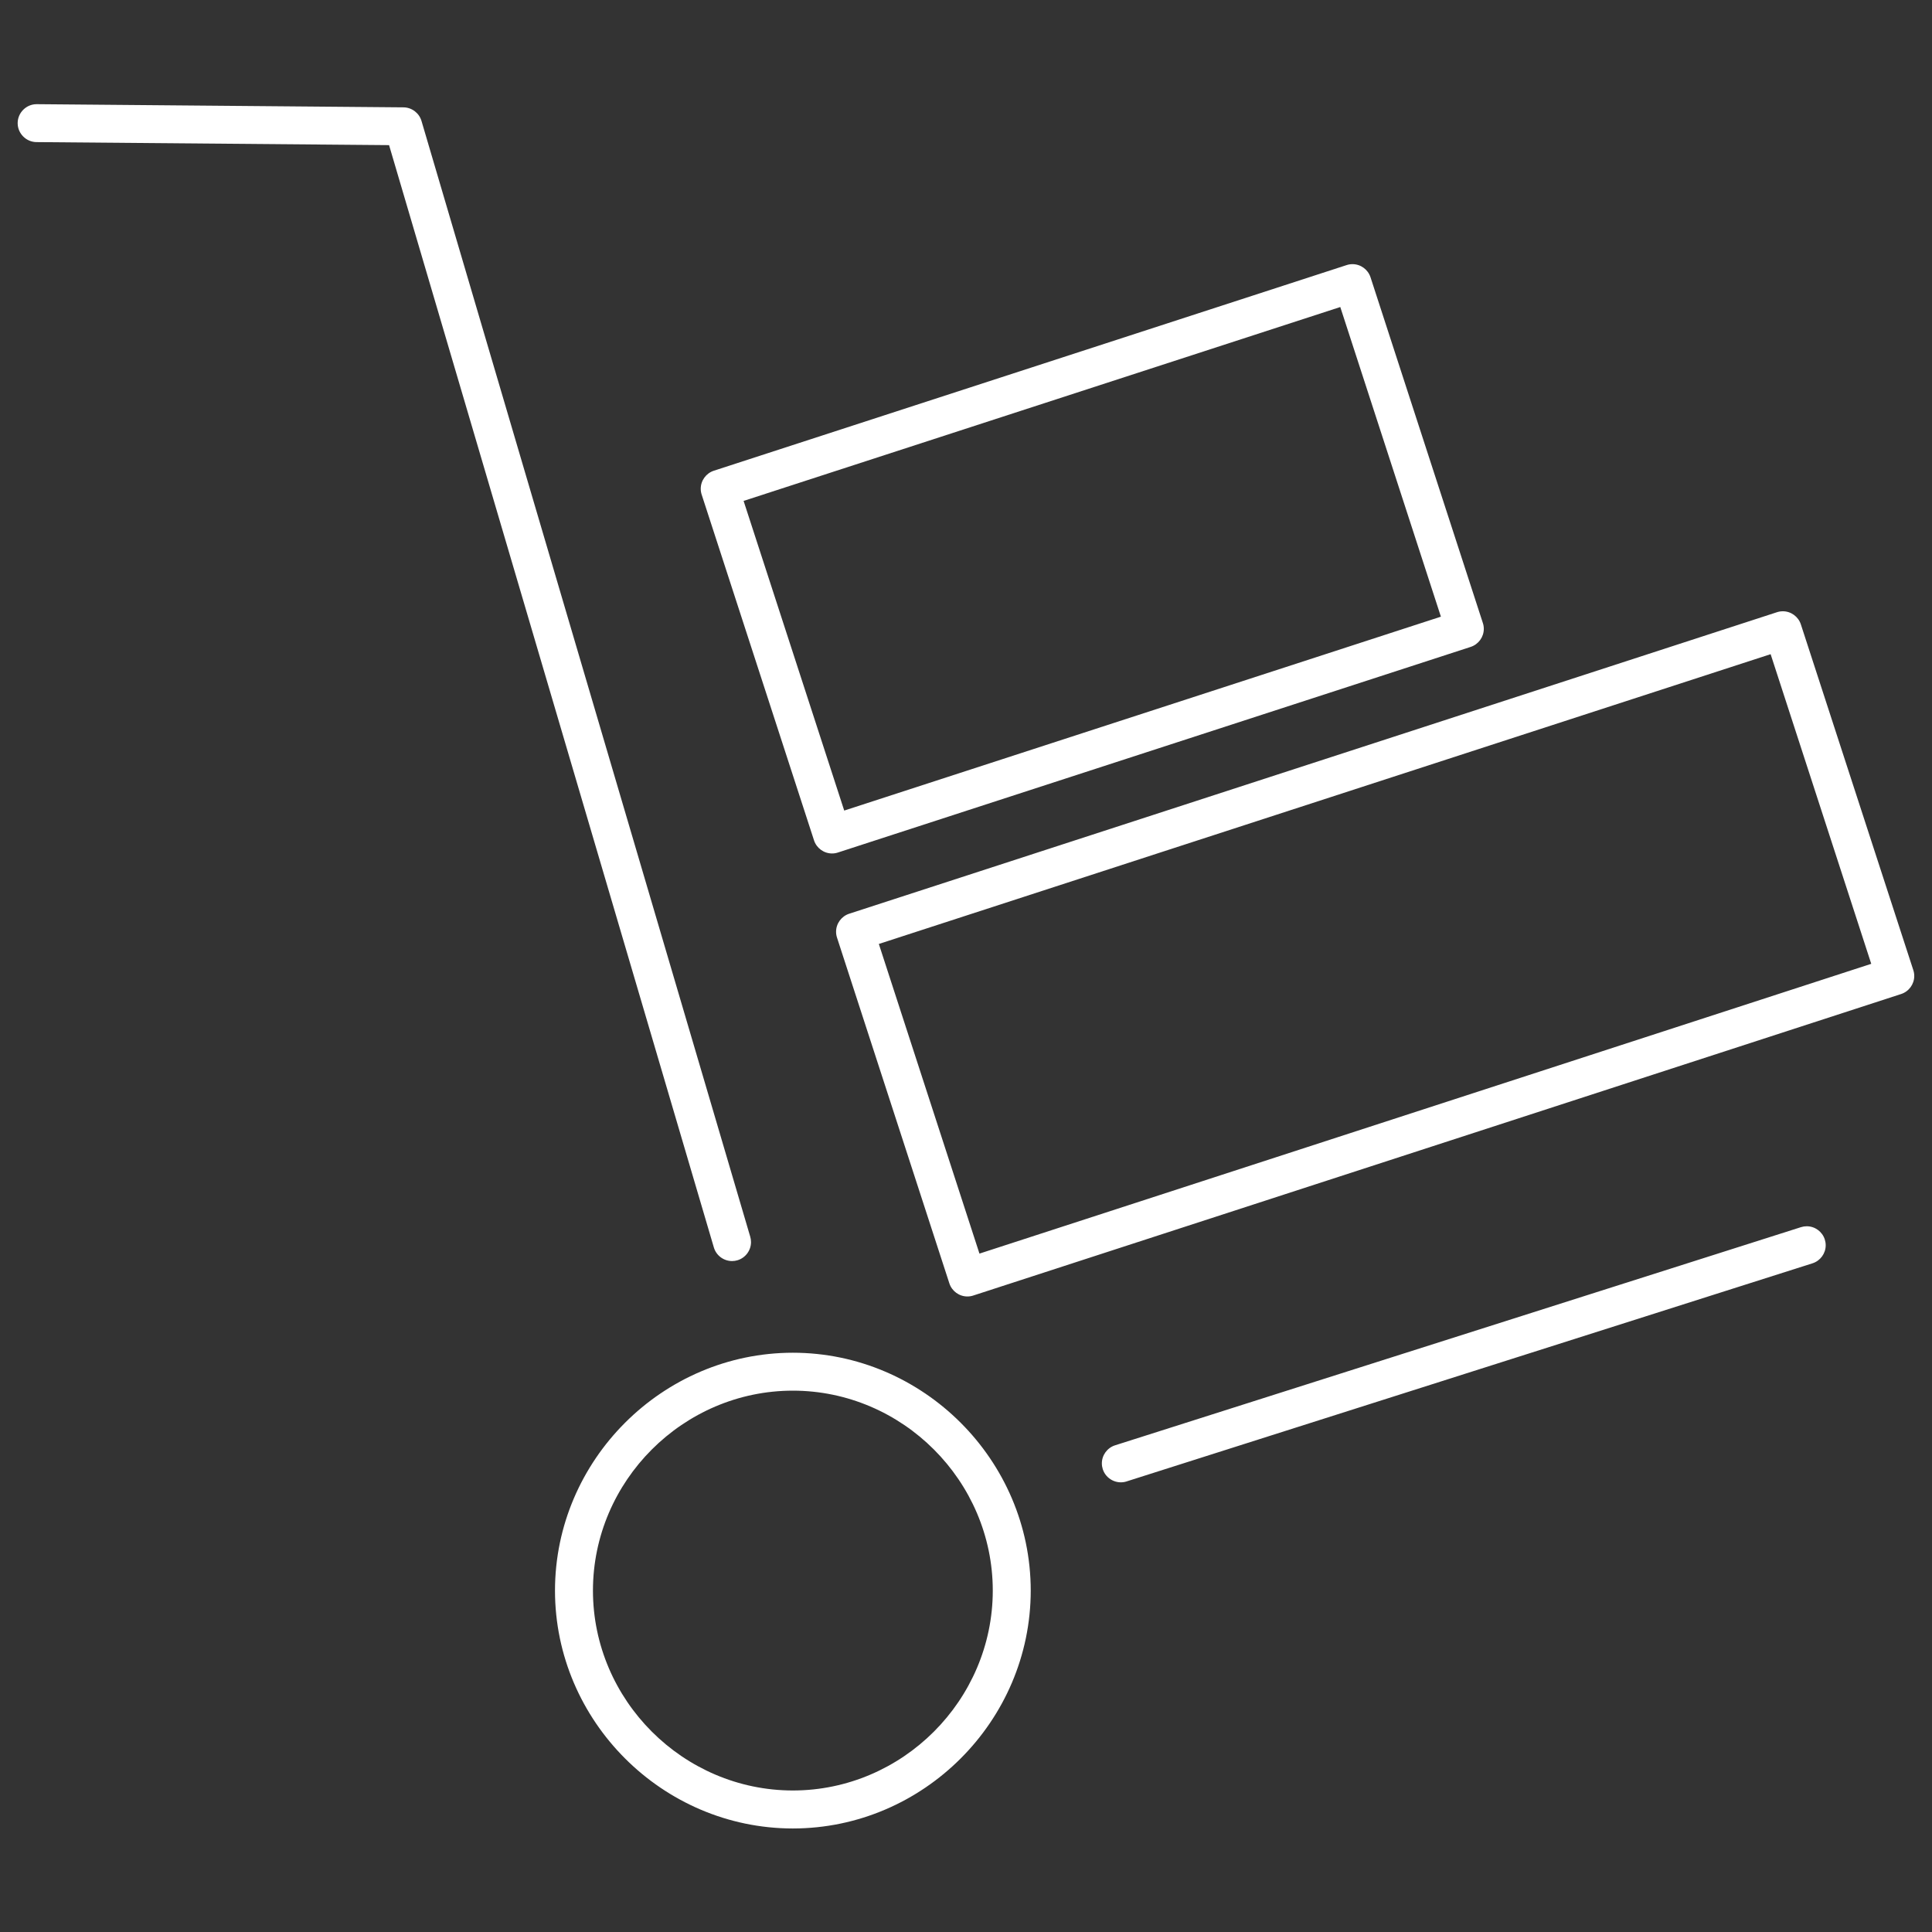 <?xml version="1.0" encoding="UTF-8" standalone="no"?>
<!DOCTYPE svg PUBLIC "-//W3C//DTD SVG 1.1//EN" "http://www.w3.org/Graphics/SVG/1.1/DTD/svg11.dtd">
<svg width="100" height="100" viewBox="0 0 120 120" version="1.1" xmlns="http://www.w3.org/2000/svg" xmlns:xlink="http://www.w3.org/1999/xlink" xml:space="preserve" xmlns:serif="http://www.serif.com/" style="fill-rule:evenodd;clip-rule:evenodd;stroke-linejoin:round;stroke-miterlimit:2;">
    <rect x="0" y="0" width="120" height="120" fill="#333333" stroke="none"/>
    <g transform="matrix(1,0,0,1,-5937,-1100)">
        <g transform="matrix(1.347,0,0,1.347,-2217.92,86.162)">
            <g>
                <rect x="6053.07" y="752.516" width="89.069" height="89.069" style="fill:none;"/>
            </g>
        </g>
        <g id="picto-stock" transform="matrix(1,0,0,1,5678.46,-7.86)">
            <g transform="matrix(2.161,0,0,2.161,259.637,1392.78)">
                <path id="Tracé_2795" d="M22.281,-92.966C18.531,-92.964 15.446,-89.879 15.444,-86.129C15.446,-82.379 18.531,-79.294 22.281,-79.292C26.031,-79.294 29.116,-82.379 29.118,-86.129C29.116,-89.879 26.031,-92.964 22.281,-92.966ZM22.281,-91.876C25.433,-91.874 28.025,-89.282 28.027,-86.13C28.025,-82.978 25.433,-80.386 22.281,-80.384C19.129,-80.386 16.537,-82.978 16.535,-86.13C16.537,-89.282 19.129,-91.874 22.281,-91.876ZM31.872,-89.267L51.587,-95.536C51.813,-95.608 51.967,-95.819 51.967,-96.055C51.967,-96.112 51.958,-96.167 51.941,-96.221C51.869,-96.447 51.658,-96.601 51.422,-96.601C51.365,-96.601 51.31,-96.592 51.256,-96.575L31.542,-90.305C31.316,-90.233 31.162,-90.022 31.162,-89.786C31.162,-89.729 31.171,-89.674 31.188,-89.62C31.279,-89.335 31.587,-89.176 31.872,-89.266L31.872,-89.267ZM51.253,-113.9C51.18,-114.124 50.97,-114.277 50.735,-114.277C50.677,-114.277 50.62,-114.268 50.566,-114.25L23.9,-105.584C23.676,-105.511 23.523,-105.301 23.523,-105.066C23.523,-105.008 23.532,-104.951 23.55,-104.897L26.779,-94.96C26.852,-94.736 27.062,-94.583 27.297,-94.583C27.355,-94.583 27.412,-94.592 27.466,-94.61L54.135,-103.276C54.359,-103.349 54.512,-103.559 54.512,-103.794C54.512,-103.852 54.503,-103.909 54.485,-103.963L51.253,-113.9ZM0.54,-127.762L10.675,-127.675L20.01,-95.992C20.078,-95.761 20.292,-95.601 20.533,-95.601C20.585,-95.601 20.637,-95.608 20.687,-95.623C20.918,-95.691 21.078,-95.905 21.078,-96.146C21.078,-96.198 21.071,-96.25 21.056,-96.3L11.607,-128.37C11.539,-128.599 11.328,-128.759 11.089,-128.761L0.55,-128.852C0.548,-128.852 0.547,-128.852 0.545,-128.852C0.248,-128.852 0.003,-128.609 -0,-128.312C-0,-128.31 -0,-128.309 -0,-128.307C-0,-128.01 0.243,-127.765 0.54,-127.762ZM50.384,-113.044L53.276,-104.144L27.644,-95.815L24.752,-104.715L50.384,-113.044ZM38.884,-123.877C38.811,-124.101 38.601,-124.254 38.366,-124.254C38.308,-124.254 38.251,-124.245 38.197,-124.227L20.01,-118.317C19.786,-118.244 19.633,-118.034 19.633,-117.799C19.633,-117.741 19.642,-117.684 19.66,-117.63L22.889,-107.693C22.962,-107.469 23.172,-107.316 23.407,-107.316C23.465,-107.316 23.522,-107.325 23.576,-107.343L41.763,-113.253C41.987,-113.326 42.14,-113.536 42.14,-113.771C42.14,-113.829 42.131,-113.886 42.113,-113.94L38.884,-123.877ZM38.015,-123.022L40.907,-114.122L23.757,-108.549L20.865,-117.449L38.015,-123.022Z" style="fill:white;"/>
            </g>
            <g transform="matrix(1.347,0,0,1.347,-7896.55,94.022)">
                <rect x="6053.07" y="752.516" width="89.069" height="89.069" style="fill:none;"/>
            </g>
        </g>
    </g>
</svg>
